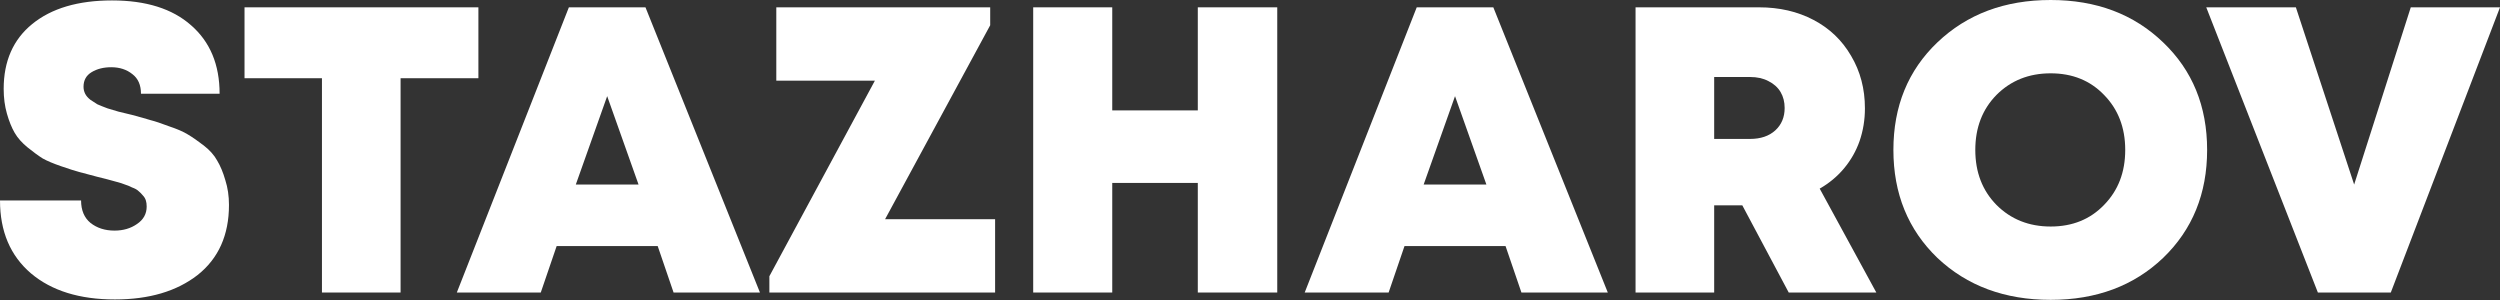 <?xml version="1.0" encoding="UTF-8"?> <svg xmlns="http://www.w3.org/2000/svg" width="100" height="12" viewBox="0 0 100 12" fill="none"><rect x="0" y="0" width="100" height="12" fill="#333333" stroke="none"/><path d="M96.431 0.293H100L95.632 11.701H92.715L88.25 0.293H91.835L94.166 7.382L96.431 0.293Z" fill="white"></path><path d="M82.027 11.994C80.191 11.994 78.681 11.435 77.496 10.316C76.323 9.186 75.736 7.746 75.736 5.997C75.736 4.248 76.323 2.814 77.496 1.695C78.681 0.565 80.191 0 82.027 0C83.852 0 85.351 0.565 86.525 1.695C87.698 2.814 88.285 4.248 88.285 5.997C88.285 7.746 87.698 9.186 86.525 10.316C85.351 11.435 83.852 11.994 82.027 11.994ZM79.859 8.197C80.435 8.773 81.158 9.061 82.027 9.061C82.896 9.061 83.608 8.773 84.162 8.197C84.727 7.621 85.009 6.888 85.009 5.997C85.009 5.106 84.727 4.373 84.162 3.797C83.608 3.221 82.896 2.933 82.027 2.933C81.158 2.933 80.435 3.221 79.859 3.797C79.294 4.373 79.012 5.106 79.012 5.997C79.012 6.888 79.294 7.621 79.859 8.197Z" fill="white"></path><path d="M71.549 11.701L69.692 8.213H68.567V11.701H65.422V0.293H70.36C71.175 0.293 71.903 0.461 72.543 0.798C73.184 1.135 73.684 1.613 74.043 2.232C74.412 2.852 74.597 3.552 74.597 4.335C74.597 4.791 74.526 5.225 74.385 5.638C74.244 6.04 74.037 6.404 73.766 6.73C73.494 7.056 73.168 7.328 72.788 7.545L75.053 11.701H71.549ZM68.567 3.08V5.557H70.001C70.425 5.557 70.762 5.443 71.012 5.215C71.261 4.986 71.386 4.688 71.386 4.318C71.386 4.079 71.332 3.867 71.224 3.683C71.115 3.498 70.952 3.351 70.735 3.243C70.528 3.134 70.284 3.08 70.001 3.08H68.567Z" fill="white"></path><path d="M60.857 11.701L60.222 9.843H56.18L55.545 11.701H52.188L56.669 0.293H59.733L64.312 11.701H60.857ZM59.456 7.382L58.201 3.846L56.946 7.382H59.456Z" fill="white"></path><path d="M47.912 0.293H51.09V11.701H47.912V7.317H44.49V11.701H41.328V0.293H44.49V4.416H47.912V0.293Z" fill="white"></path><path d="M35.404 8.767H39.804V11.701H30.775V11.049L34.996 3.226H31.052V0.293H39.608V1.01L35.404 8.767Z" fill="white"></path><path d="M26.943 11.701L26.308 9.843H22.266L21.631 11.701H18.273L22.755 0.293H25.819L30.398 11.701H26.943ZM25.542 7.382L24.287 3.846L23.032 7.382H25.542Z" fill="white"></path><path d="M19.136 0.293V3.129H16.023V11.701H12.878V3.129H9.781V0.293H19.136Z" fill="white"></path><path d="M4.596 11.978C3.183 11.978 2.064 11.631 1.239 10.935C0.413 10.229 0 9.257 0 8.018H3.243C3.243 8.409 3.368 8.708 3.618 8.915C3.879 9.121 4.199 9.224 4.579 9.224C4.927 9.224 5.226 9.137 5.476 8.963C5.736 8.79 5.867 8.556 5.867 8.263C5.867 8.165 5.856 8.083 5.834 8.018C5.812 7.942 5.769 7.872 5.704 7.806C5.65 7.741 5.595 7.687 5.541 7.643C5.487 7.589 5.4 7.54 5.28 7.497C5.171 7.442 5.079 7.404 5.003 7.383C4.927 7.35 4.808 7.312 4.645 7.269C4.492 7.225 4.373 7.193 4.286 7.171C4.21 7.149 4.08 7.117 3.895 7.073C3.569 6.986 3.325 6.921 3.162 6.878C2.999 6.834 2.76 6.758 2.445 6.649C2.129 6.541 1.885 6.437 1.711 6.34C1.537 6.231 1.336 6.084 1.108 5.9C0.88 5.715 0.706 5.519 0.587 5.313C0.467 5.107 0.364 4.851 0.277 4.547C0.19 4.243 0.147 3.912 0.147 3.553C0.147 2.445 0.527 1.581 1.287 0.962C2.059 0.332 3.124 0.017 4.482 0.017C5.84 0.017 6.894 0.348 7.643 1.011C8.404 1.673 8.784 2.586 8.784 3.749H5.639C5.639 3.401 5.525 3.14 5.296 2.966C5.068 2.782 4.786 2.689 4.449 2.689C4.145 2.689 3.884 2.754 3.667 2.885C3.449 3.015 3.341 3.211 3.341 3.471C3.341 3.569 3.363 3.662 3.406 3.749C3.449 3.835 3.52 3.917 3.618 3.993C3.716 4.058 3.808 4.118 3.895 4.172C3.993 4.216 4.128 4.27 4.302 4.335C4.487 4.39 4.634 4.433 4.742 4.466C4.862 4.498 5.041 4.542 5.28 4.596C5.606 4.683 5.856 4.753 6.03 4.808C6.204 4.851 6.448 4.933 6.763 5.052C7.089 5.161 7.339 5.27 7.513 5.378C7.697 5.487 7.909 5.634 8.148 5.818C8.387 6.003 8.567 6.204 8.686 6.421C8.816 6.638 8.925 6.899 9.012 7.203C9.11 7.508 9.159 7.839 9.159 8.198C9.159 9.403 8.74 10.338 7.904 11.001C7.067 11.652 5.965 11.978 4.596 11.978Z" fill="white"></path></svg> 